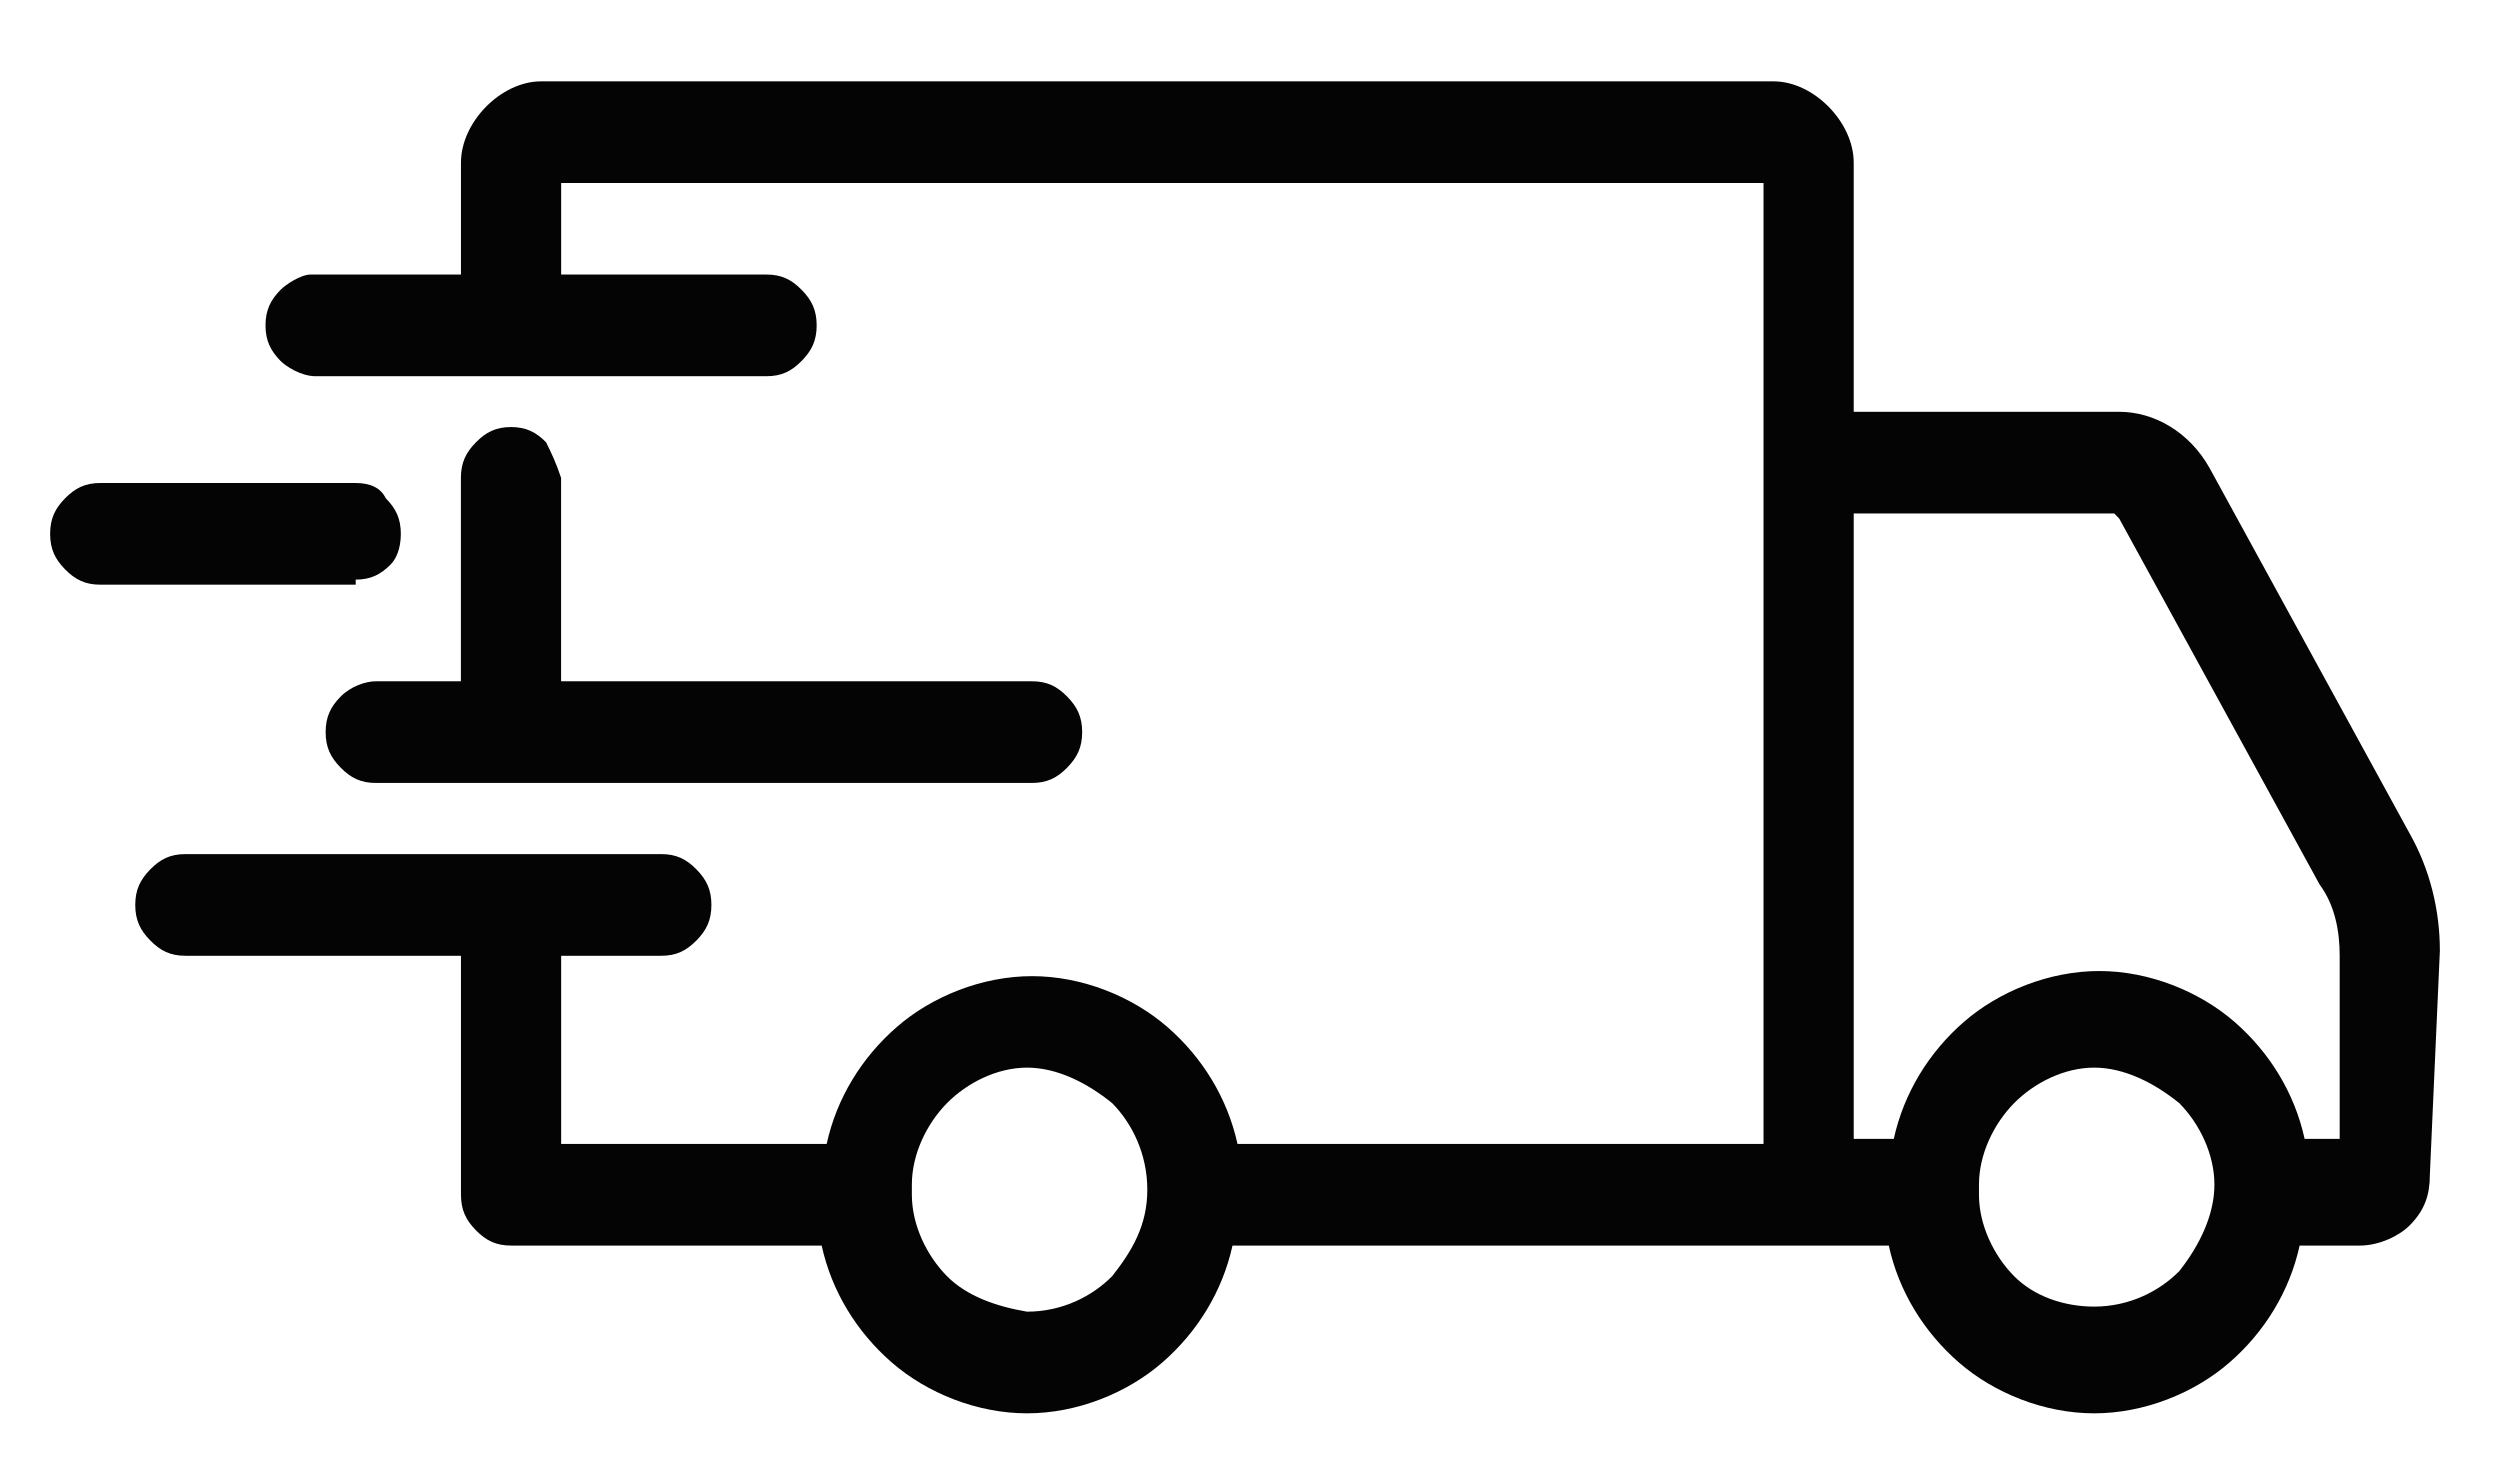 <svg width="39" height="23" viewBox="0 0 39 23" fill="none" xmlns="http://www.w3.org/2000/svg">
<g clip-path="url(#clip0_3381_469)">
<path d="M8.519 6.9C8.363 6.741 8.206 6.662 7.972 6.662C7.737 6.662 7.581 6.741 7.425 6.9C7.268 7.059 7.19 7.217 7.19 7.455V10.628H5.862C5.705 10.628 5.471 10.707 5.315 10.866C5.158 11.024 5.08 11.183 5.08 11.421C5.08 11.659 5.158 11.817 5.315 11.976C5.471 12.134 5.627 12.214 5.862 12.214H16.1C16.335 12.214 16.491 12.134 16.647 11.976C16.803 11.817 16.882 11.659 16.882 11.421C16.882 11.183 16.803 11.024 16.647 10.866C16.491 10.707 16.335 10.628 16.1 10.628H8.753V7.455C8.675 7.217 8.597 7.059 8.519 6.9Z" fill="#040404"/>
<path d="M5.549 9.042C5.784 9.042 5.94 8.962 6.096 8.804C6.175 8.724 6.253 8.566 6.253 8.328C6.253 8.09 6.175 7.931 6.018 7.773C5.94 7.614 5.784 7.535 5.549 7.535H1.563C1.329 7.535 1.173 7.614 1.016 7.773C0.86 7.931 0.782 8.09 0.782 8.328C0.782 8.566 0.86 8.724 1.016 8.883C1.173 9.042 1.329 9.121 1.563 9.121H5.549V9.042Z" fill="#040404"/>
<path d="M38.062 14.831C38.062 14.197 37.906 13.562 37.593 13.007L34.467 7.297C34.154 6.741 33.607 6.424 33.06 6.424H28.918V2.538C28.918 2.221 28.762 1.904 28.527 1.666C28.293 1.428 27.98 1.269 27.668 1.269H8.441C8.128 1.269 7.816 1.428 7.581 1.666C7.347 1.904 7.191 2.221 7.191 2.538V4.283H4.846C4.69 4.283 4.455 4.441 4.377 4.521C4.221 4.679 4.142 4.838 4.142 5.076C4.142 5.314 4.221 5.472 4.377 5.631C4.455 5.71 4.69 5.869 4.924 5.869H11.958C12.193 5.869 12.349 5.79 12.505 5.631C12.662 5.472 12.74 5.314 12.74 5.076C12.74 4.838 12.662 4.679 12.505 4.521C12.349 4.362 12.193 4.283 11.958 4.283H8.754V2.855H27.511V7.297V17.845H19.305C19.148 17.131 18.758 16.497 18.211 16.021C17.663 15.545 16.882 15.228 16.1 15.228C15.319 15.228 14.537 15.545 13.99 16.021C13.443 16.497 13.052 17.131 12.896 17.845H8.754V14.91H10.317C10.551 14.91 10.707 14.831 10.864 14.672C11.02 14.514 11.098 14.355 11.098 14.117C11.098 13.879 11.02 13.721 10.864 13.562C10.707 13.403 10.551 13.324 10.317 13.324H2.892C2.657 13.324 2.501 13.403 2.345 13.562C2.189 13.721 2.11 13.879 2.11 14.117C2.11 14.355 2.189 14.514 2.345 14.672C2.501 14.831 2.657 14.91 2.892 14.91H7.191V18.638C7.191 18.876 7.269 19.035 7.425 19.193C7.581 19.352 7.738 19.431 7.972 19.431H12.818C12.974 20.145 13.365 20.779 13.912 21.255C14.459 21.731 15.241 22.048 16.022 22.048C16.804 22.048 17.585 21.731 18.132 21.255C18.68 20.779 19.07 20.145 19.227 19.431H28.136H29.465C29.621 20.145 30.012 20.779 30.559 21.255C31.106 21.731 31.888 22.048 32.669 22.048C33.451 22.048 34.233 21.731 34.78 21.255C35.327 20.779 35.718 20.145 35.874 19.431H36.812C37.124 19.431 37.437 19.273 37.593 19.114C37.828 18.876 37.906 18.638 37.906 18.321L38.062 14.831ZM36.499 17.766H35.952C35.796 17.052 35.405 16.417 34.858 15.941C34.311 15.466 33.529 15.148 32.748 15.148C31.966 15.148 31.184 15.466 30.637 15.941C30.09 16.417 29.7 17.052 29.543 17.766H28.918V8.01H32.982L33.06 8.09L36.187 13.8C36.421 14.117 36.499 14.514 36.499 14.91V17.766ZM31.419 19.907C31.106 19.59 30.872 19.114 30.872 18.638V18.559V18.479C30.872 18.003 31.106 17.528 31.419 17.21C31.732 16.893 32.2 16.655 32.669 16.655C33.138 16.655 33.607 16.893 33.998 17.21C34.311 17.528 34.545 18.003 34.545 18.479C34.545 18.955 34.311 19.431 33.998 19.828C33.685 20.145 33.217 20.383 32.669 20.383C32.2 20.383 31.732 20.224 31.419 19.907ZM14.772 19.907C14.459 19.59 14.225 19.114 14.225 18.638V18.559V18.479C14.225 18.003 14.459 17.528 14.772 17.21C15.084 16.893 15.553 16.655 16.022 16.655C16.491 16.655 16.96 16.893 17.351 17.21C17.663 17.528 17.898 18.003 17.898 18.559C17.898 19.114 17.663 19.51 17.351 19.907C17.038 20.224 16.569 20.462 16.022 20.462C15.553 20.383 15.084 20.224 14.772 19.907Z" fill="#040404"/>
</g>
<defs>
<clipPath id="clip0_3381_469">
<rect width="39" height="23" fill="white"/>
</clipPath>
</defs>
</svg>
